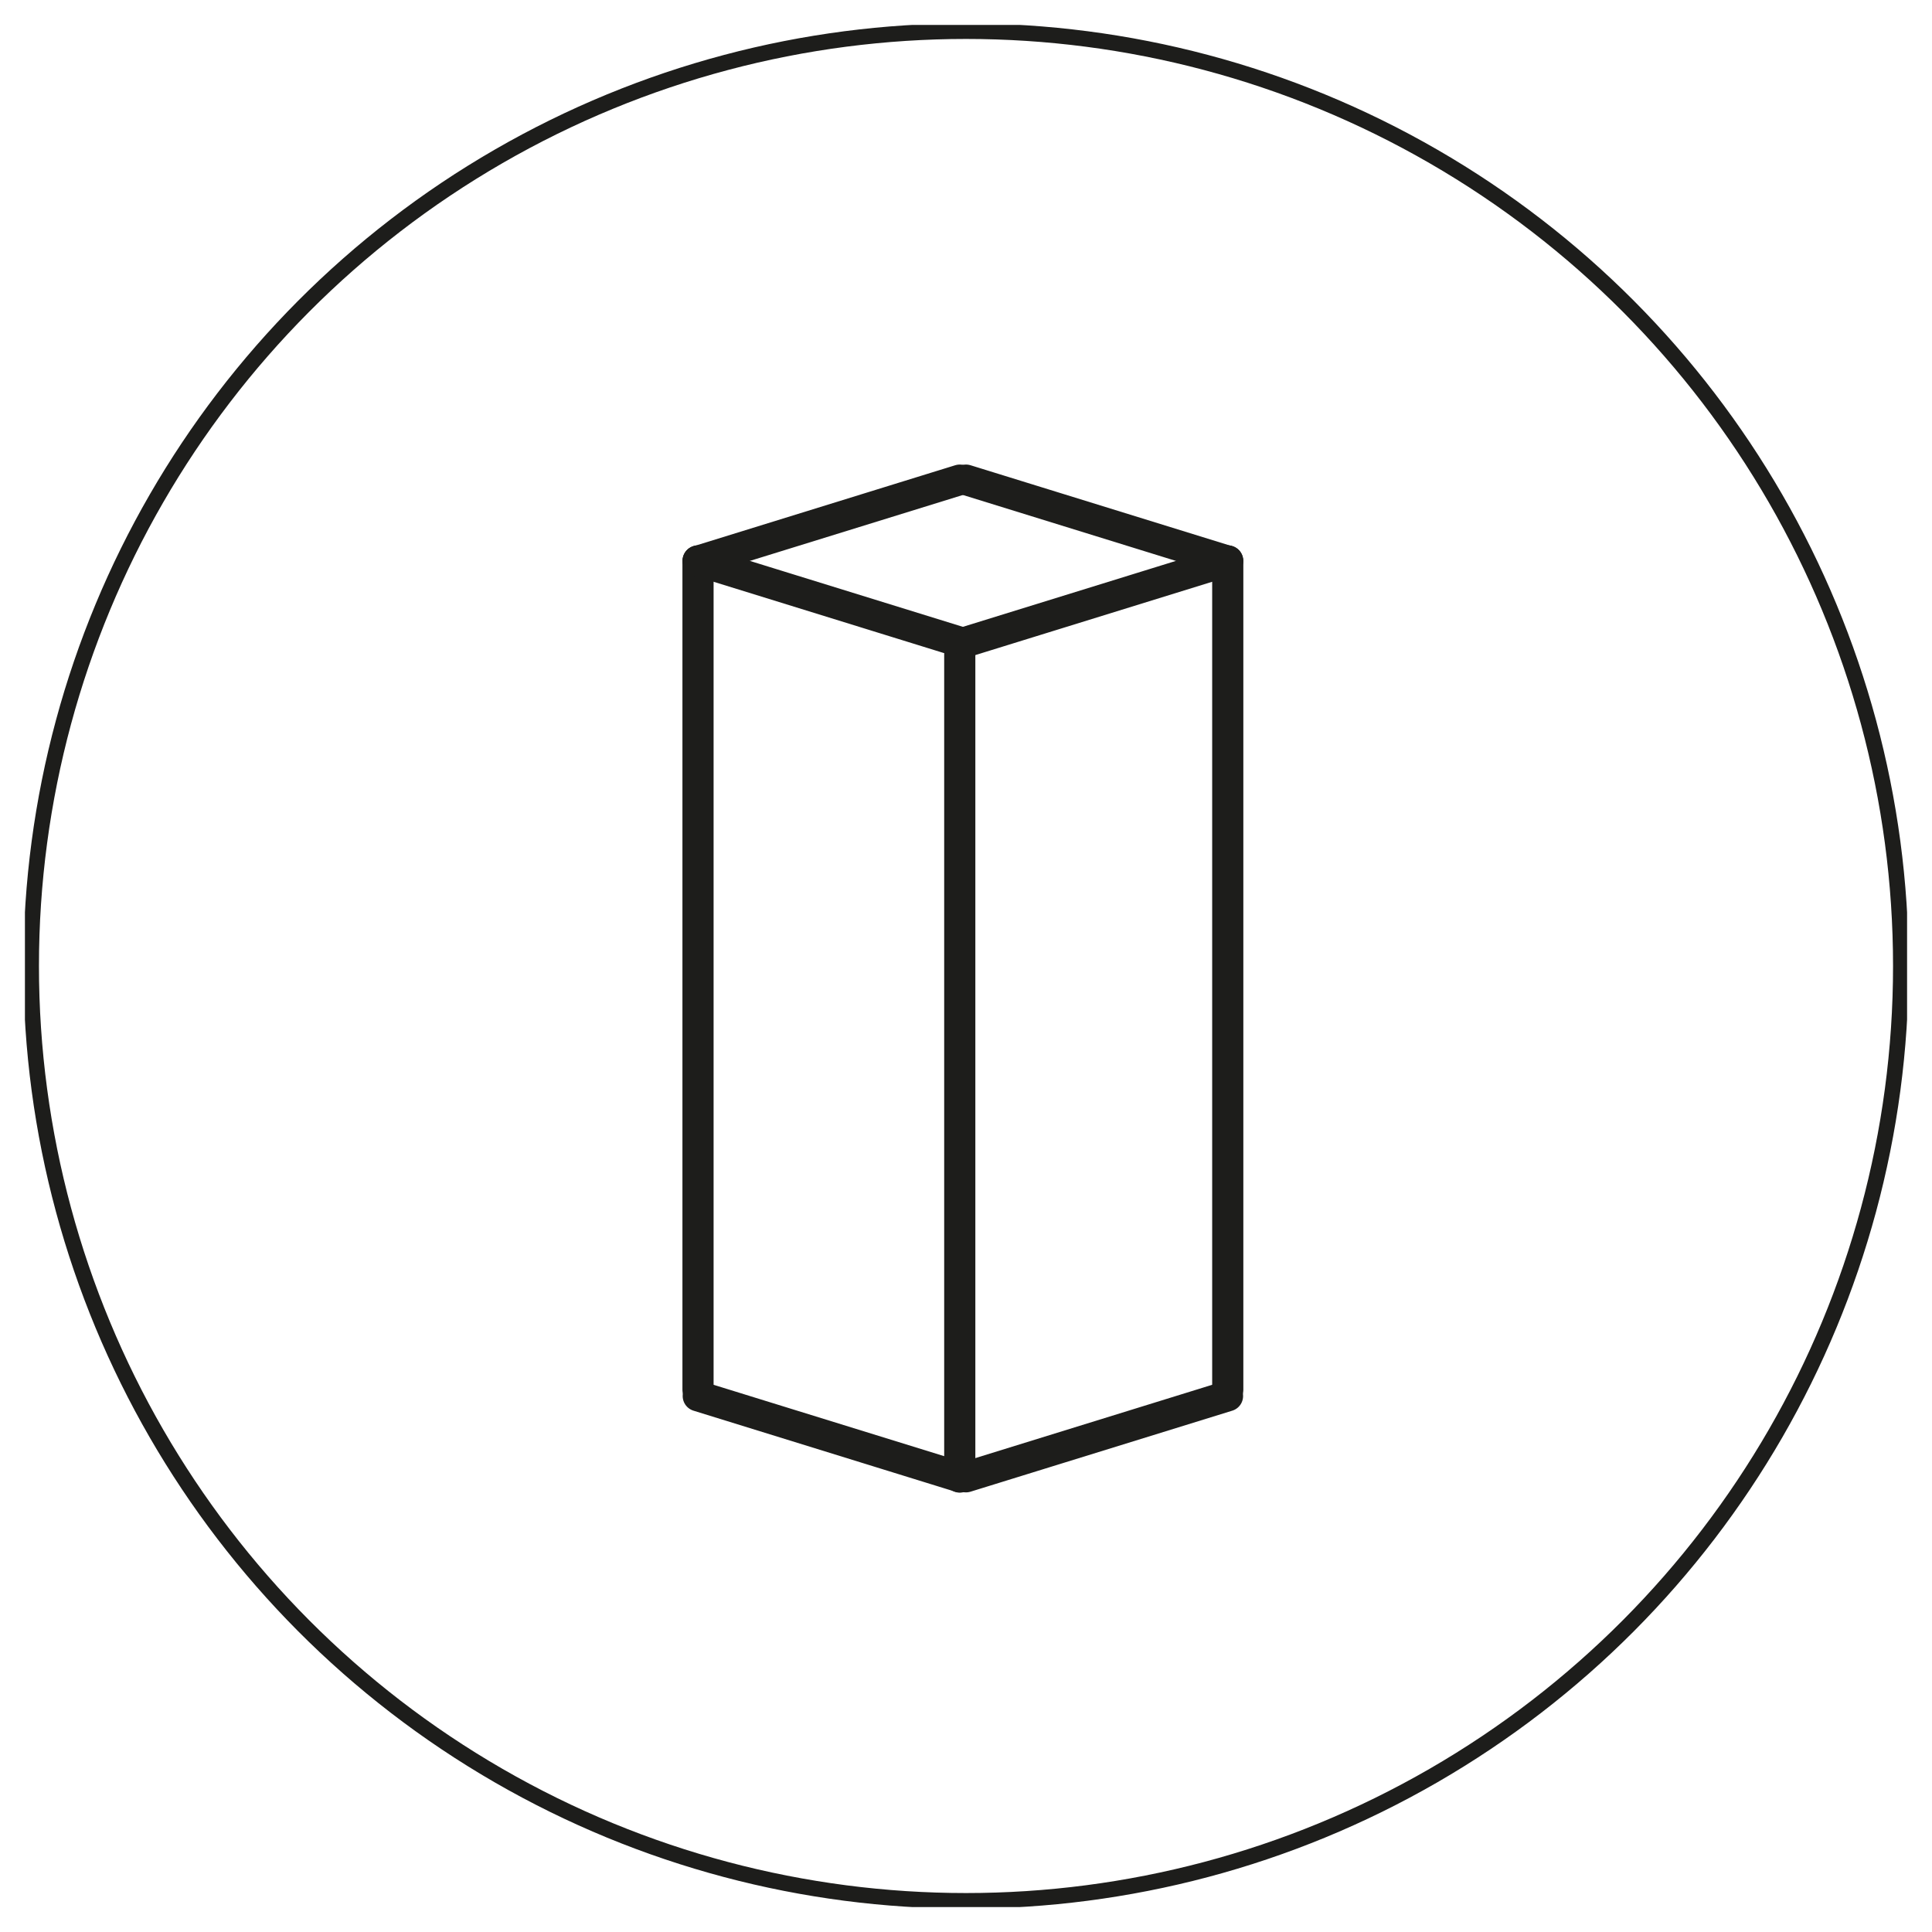 <?xml version="1.0" encoding="utf-8"?>
<!-- Generator: $$$/GeneralStr/196=Adobe Illustrator 27.6.0, SVG Export Plug-In . SVG Version: 6.00 Build 0)  -->
<svg version="1.1" id="Livello_1" xmlns="http://www.w3.org/2000/svg" xmlns:xlink="http://www.w3.org/1999/xlink" x="0px" y="0px"
	 viewBox="0 0 31 31" style="enable-background:new 0 0 31 31;" xml:space="preserve">
<style type="text/css">
	.st0{fill:#FFFFFF;}
	
		.st1{clip-path:url(#SVGID_00000098922948597390990160000004900596826574727296_);fill:none;stroke:#1D1D1B;stroke-width:0.25;stroke-miterlimit:10;}
	.st2{fill:none;}
	.st3{fill:none;stroke:#1D1D1B;stroke-width:0.5;stroke-linecap:round;stroke-miterlimit:10;}
	.st4{fill:none;stroke:#1D1D1B;stroke-width:0.492;stroke-linecap:round;stroke-miterlimit:10;}
</style>
<rect y="0" class="st0" width="31" height="31"/>
<g>
	<g>
		<g>
			<g>
				<g>
					<g>
						<g>
							<g>
								<g>
									<g>
										<defs>
											<rect id="SVGID_1_" x="0.4" y="0.4" width="30.2" height="30.2"/>
										</defs>
										<clipPath id="SVGID_00000126290522373998839340000001831172200137271966_">
											<use xlink:href="#SVGID_1_"  style="overflow:visible;"/>
										</clipPath>
										
											<circle style="clip-path:url(#SVGID_00000126290522373998839340000001831172200137271966_);fill:none;stroke:#1D1D1B;stroke-width:0.25;stroke-miterlimit:10;" cx="15.5" cy="15.5" r="15"/>
									</g>
								</g>
							</g>
						</g>
					</g>
				</g>
			</g>
		</g>
	</g>
	<rect x="0.4" y="12" class="st2" width="30.2" height="8.5"/>
</g>
<line class="st3" x1="11.2" y1="9" x2="11.2" y2="22.3"/>
<line class="st3" x1="15.4" y1="10.5" x2="15.4" y2="23.7"/>
<line class="st3" x1="19.7" y1="9" x2="19.7" y2="22.3"/>
<line class="st4" x1="11.2" y1="9" x2="15.4" y2="10.3"/>
<line class="st4" x1="19.7" y1="9" x2="15.5" y2="10.3"/>
<line class="st4" x1="19.7" y1="9" x2="15.5" y2="7.7"/>
<line class="st4" x1="11.2" y1="9" x2="15.4" y2="7.7"/>
<line class="st4" x1="11.2" y1="22.4" x2="15.4" y2="23.7"/>
<line class="st4" x1="19.7" y1="22.4" x2="15.5" y2="23.7"/>
</svg>

